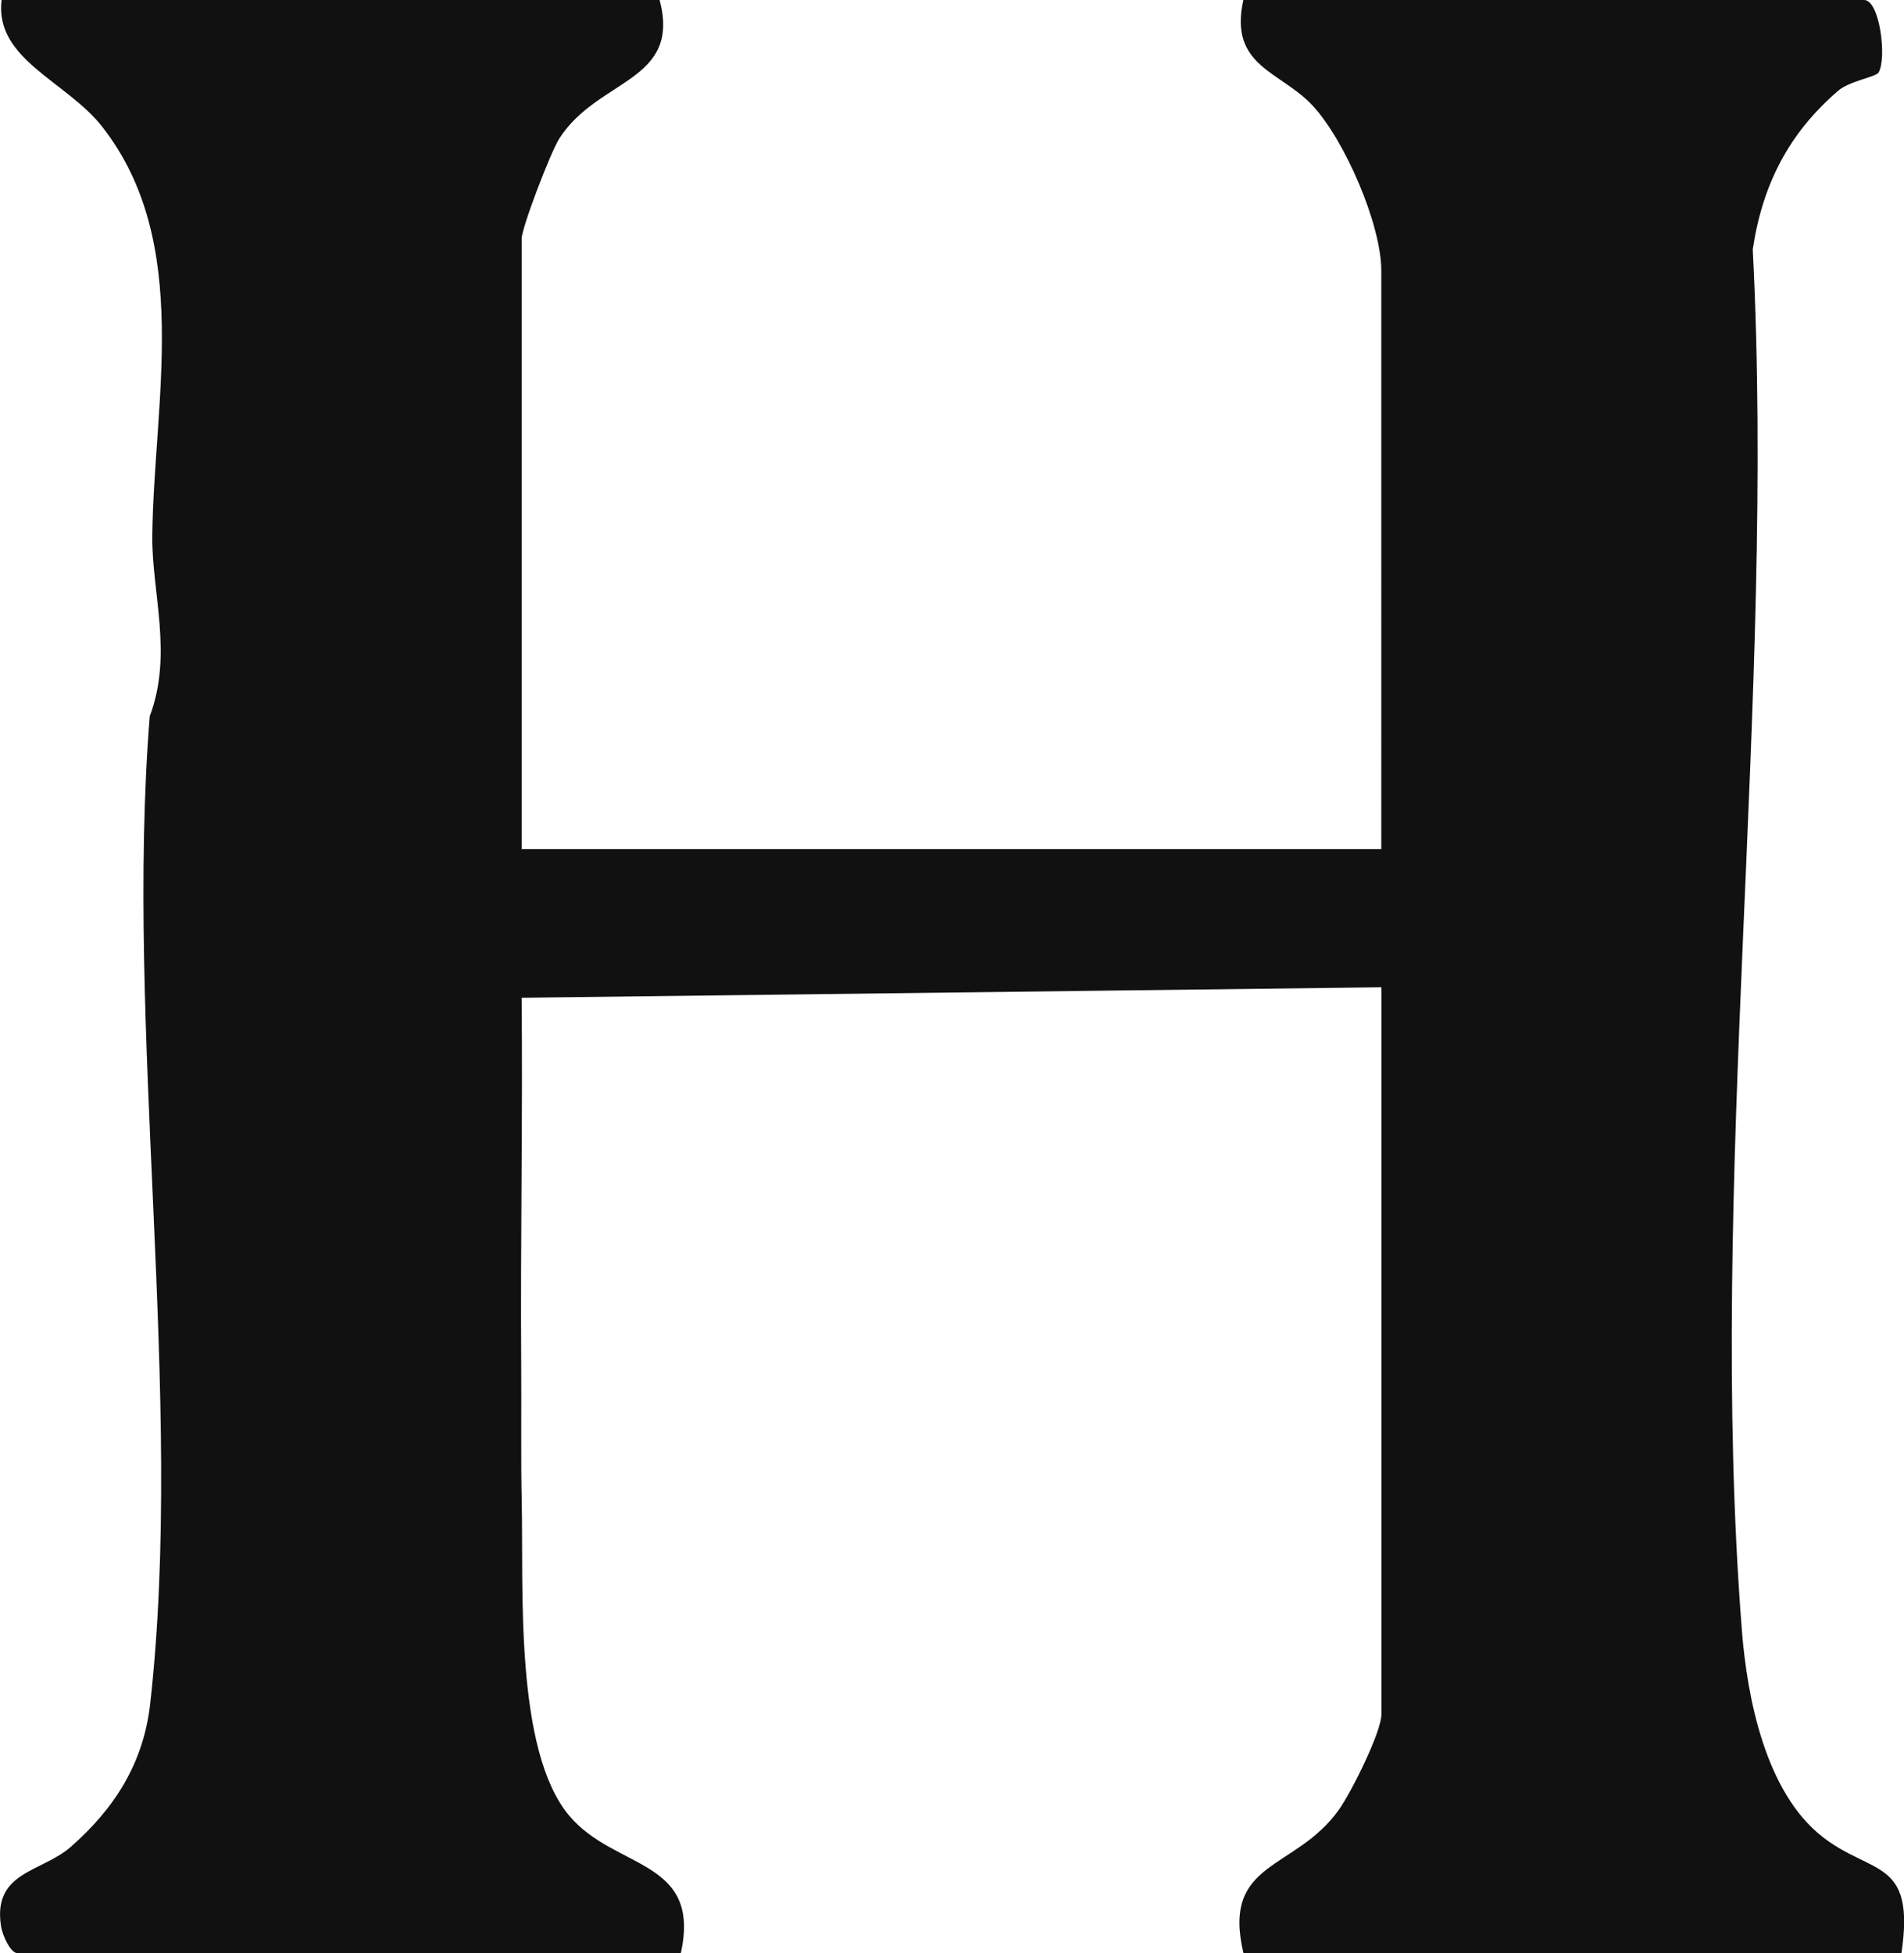<?xml version="1.0" encoding="UTF-8"?>
<svg id="Layer_1" data-name="Layer 1" xmlns="http://www.w3.org/2000/svg" viewBox="0 0 179.4 184">
  <defs>
    <style>
      .cls-1 {
        fill: #101110;
      }
    </style>
  </defs>
  <path class="cls-1" d="M62.15,0c2.05,7.75-5.8,7.36-9.45,13.05-.83,1.3-3.55,8.41-3.55,9.45v57.5h81V25.5c0-4.33-3.42-12.26-6.46-15.54s-7.93-3.68-6.54-9.96h58.5c1.47,0,2.16,5.55,1.34,6.85-.25.39-2.75.8-3.78,1.69-4.67,4.01-7.15,8.85-8.06,14.96,2.18,42.45-4.32,87.91-1.03,130.04.5,6.47,2.25,15.28,7.54,19.46,4.69,3.71,8.83,2.01,7.5,11.01h-62c-2.07-8.79,4.86-7.71,8.99-13.51,1.19-1.67,4.01-7.34,4.01-8.99v-68.5l-81.01.99c.11,11.5-.12,23.03-.04,34.55.03,4.26-.04,8.82.05,12.97.18,7.99-.71,23.33,4.46,29.52,4.29,5.14,12.5,4.03,10.53,12.97H1.65c-.66,0-1.42-1.68-1.55-2.53-.82-5.17,3.83-5.09,6.55-7.47,4.12-3.61,6.87-7.87,7.5-13.5,3.25-28.83-2.4-63.58-.04-93.04,2.2-5.8.19-11.65.24-16.96.13-12.64,3.81-27.62-4.68-38.52C6.32,7.66-.54,5.61.15,0h62Z"/>
</svg>